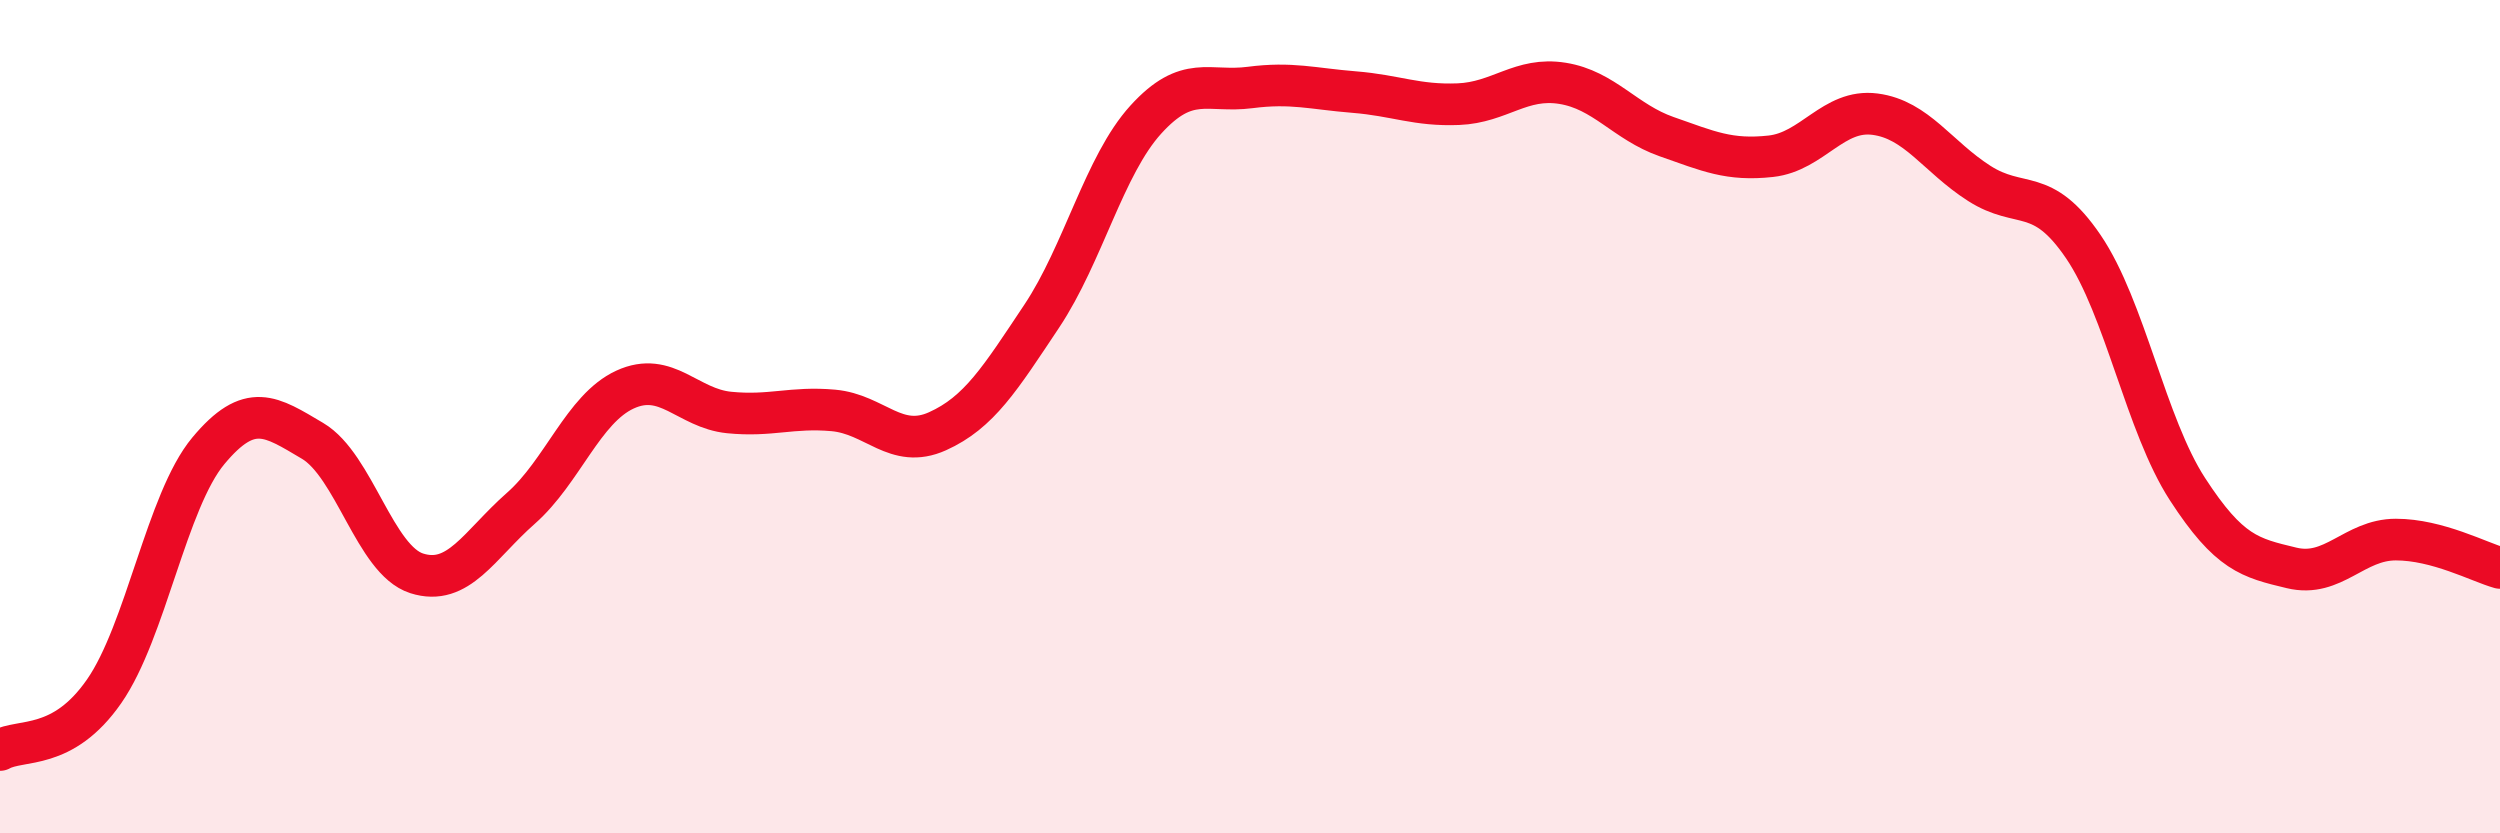
    <svg width="60" height="20" viewBox="0 0 60 20" xmlns="http://www.w3.org/2000/svg">
      <path
        d="M 0,18 C 0.5,17.72 1.5,18.03 2.5,16.59 C 3.5,15.15 4,12.02 5,10.82 C 6,9.62 6.5,9.99 7.5,10.58 C 8.5,11.17 9,13.44 10,13.76 C 11,14.08 11.5,13.08 12.5,12.2 C 13.5,11.32 14,9.81 15,9.35 C 16,8.89 16.5,9.8 17.5,9.9 C 18.5,10 19,9.76 20,9.85 C 21,9.94 21.5,10.8 22.5,10.35 C 23.5,9.9 24,9.09 25,7.59 C 26,6.09 26.5,3.97 27.5,2.87 C 28.5,1.77 29,2.23 30,2.1 C 31,1.97 31.5,2.13 32.5,2.21 C 33.5,2.29 34,2.54 35,2.5 C 36,2.46 36.5,1.84 37.5,2 C 38.5,2.16 39,2.93 40,3.28 C 41,3.63 41.5,3.86 42.5,3.75 C 43.5,3.64 44,2.61 45,2.74 C 46,2.87 46.5,3.76 47.5,4.4 C 48.5,5.04 49,4.45 50,5.92 C 51,7.39 51.5,10.2 52.5,11.74 C 53.5,13.28 54,13.39 55,13.63 C 56,13.87 56.5,12.95 57.5,12.95 C 58.5,12.95 59.5,13.49 60,13.63L60 20L0 20Z"
        fill="#EB0A25"
        opacity="0.1"
        stroke-linecap="round"
        stroke-linejoin="round"
      />
      <path
        d="M 0,18 C 0.5,17.72 1.5,18.03 2.5,16.59 C 3.5,15.15 4,12.02 5,10.82 C 6,9.62 6.5,9.99 7.5,10.58 C 8.5,11.17 9,13.44 10,13.76 C 11,14.08 11.5,13.08 12.5,12.2 C 13.5,11.32 14,9.81 15,9.35 C 16,8.89 16.5,9.8 17.5,9.9 C 18.5,10 19,9.76 20,9.85 C 21,9.94 21.5,10.8 22.5,10.35 C 23.5,9.9 24,9.09 25,7.59 C 26,6.09 26.5,3.97 27.5,2.87 C 28.5,1.77 29,2.23 30,2.1 C 31,1.97 31.5,2.13 32.5,2.21 C 33.5,2.29 34,2.54 35,2.5 C 36,2.46 36.5,1.84 37.5,2 C 38.5,2.16 39,2.93 40,3.28 C 41,3.63 41.5,3.86 42.5,3.75 C 43.5,3.64 44,2.61 45,2.74 C 46,2.87 46.5,3.76 47.5,4.4 C 48.5,5.04 49,4.45 50,5.92 C 51,7.39 51.5,10.2 52.5,11.74 C 53.5,13.28 54,13.39 55,13.63 C 56,13.87 56.5,12.95 57.5,12.95 C 58.5,12.95 59.5,13.49 60,13.63"
        stroke="#EB0A25"
        stroke-width="1"
        fill="none"
        stroke-linecap="round"
        stroke-linejoin="round"
      />
    </svg>
  
